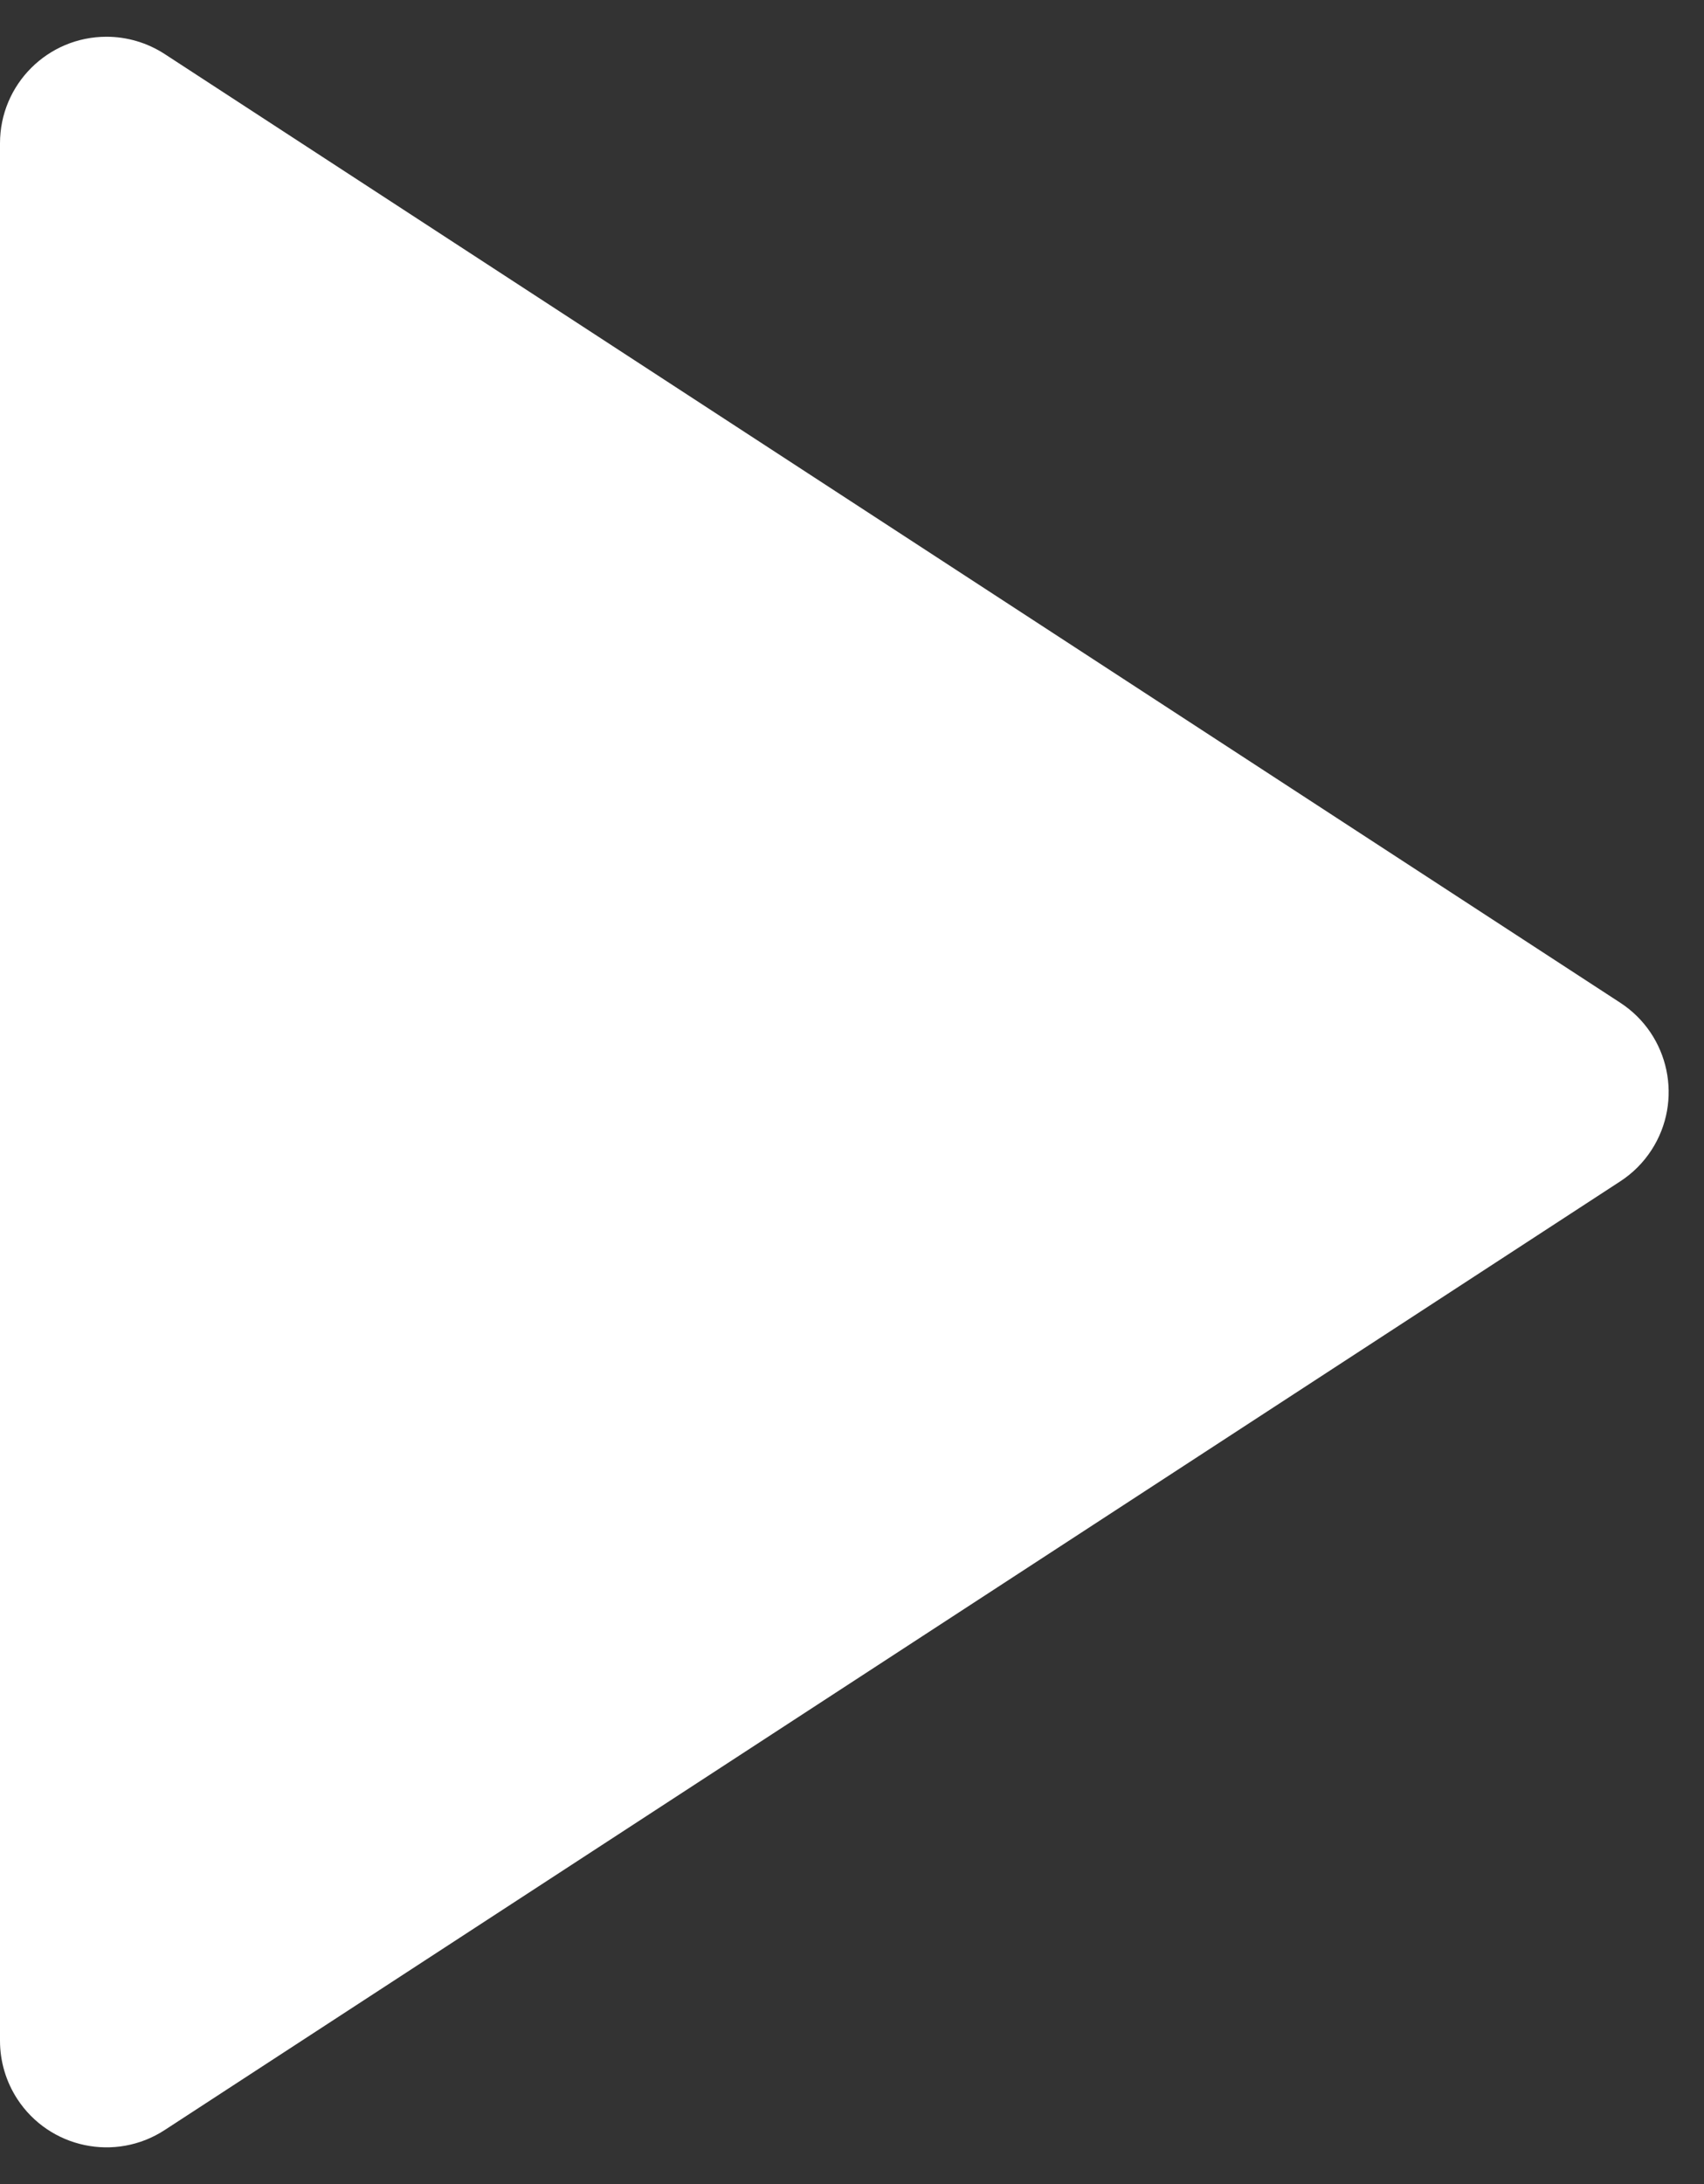 <svg xmlns="http://www.w3.org/2000/svg" width="32" height="41" viewBox="0 0 32 41">
    <rect x="0" y="0" width="32" height="41" fill="#333333" stroke="none"/>
    <g fill="none" fill-rule="evenodd">
        <g fill="#FFF">
            <g>
                <path d="M56.176 35.572l17.81 27.336c.603.926.341 2.165-.584 2.768-.325.211-.704.324-1.092.324H36.69c-1.105 0-2-.895-2-2 0-.388.113-.767.324-1.092l17.81-27.336c.603-.925 1.842-1.187 2.768-.584.233.152.432.35.584.584z" transform="translate(-696 -371) translate(658 342) rotate(90 54.5 49.5)"/>
            </g>
        </g>
    </g>
</svg>
